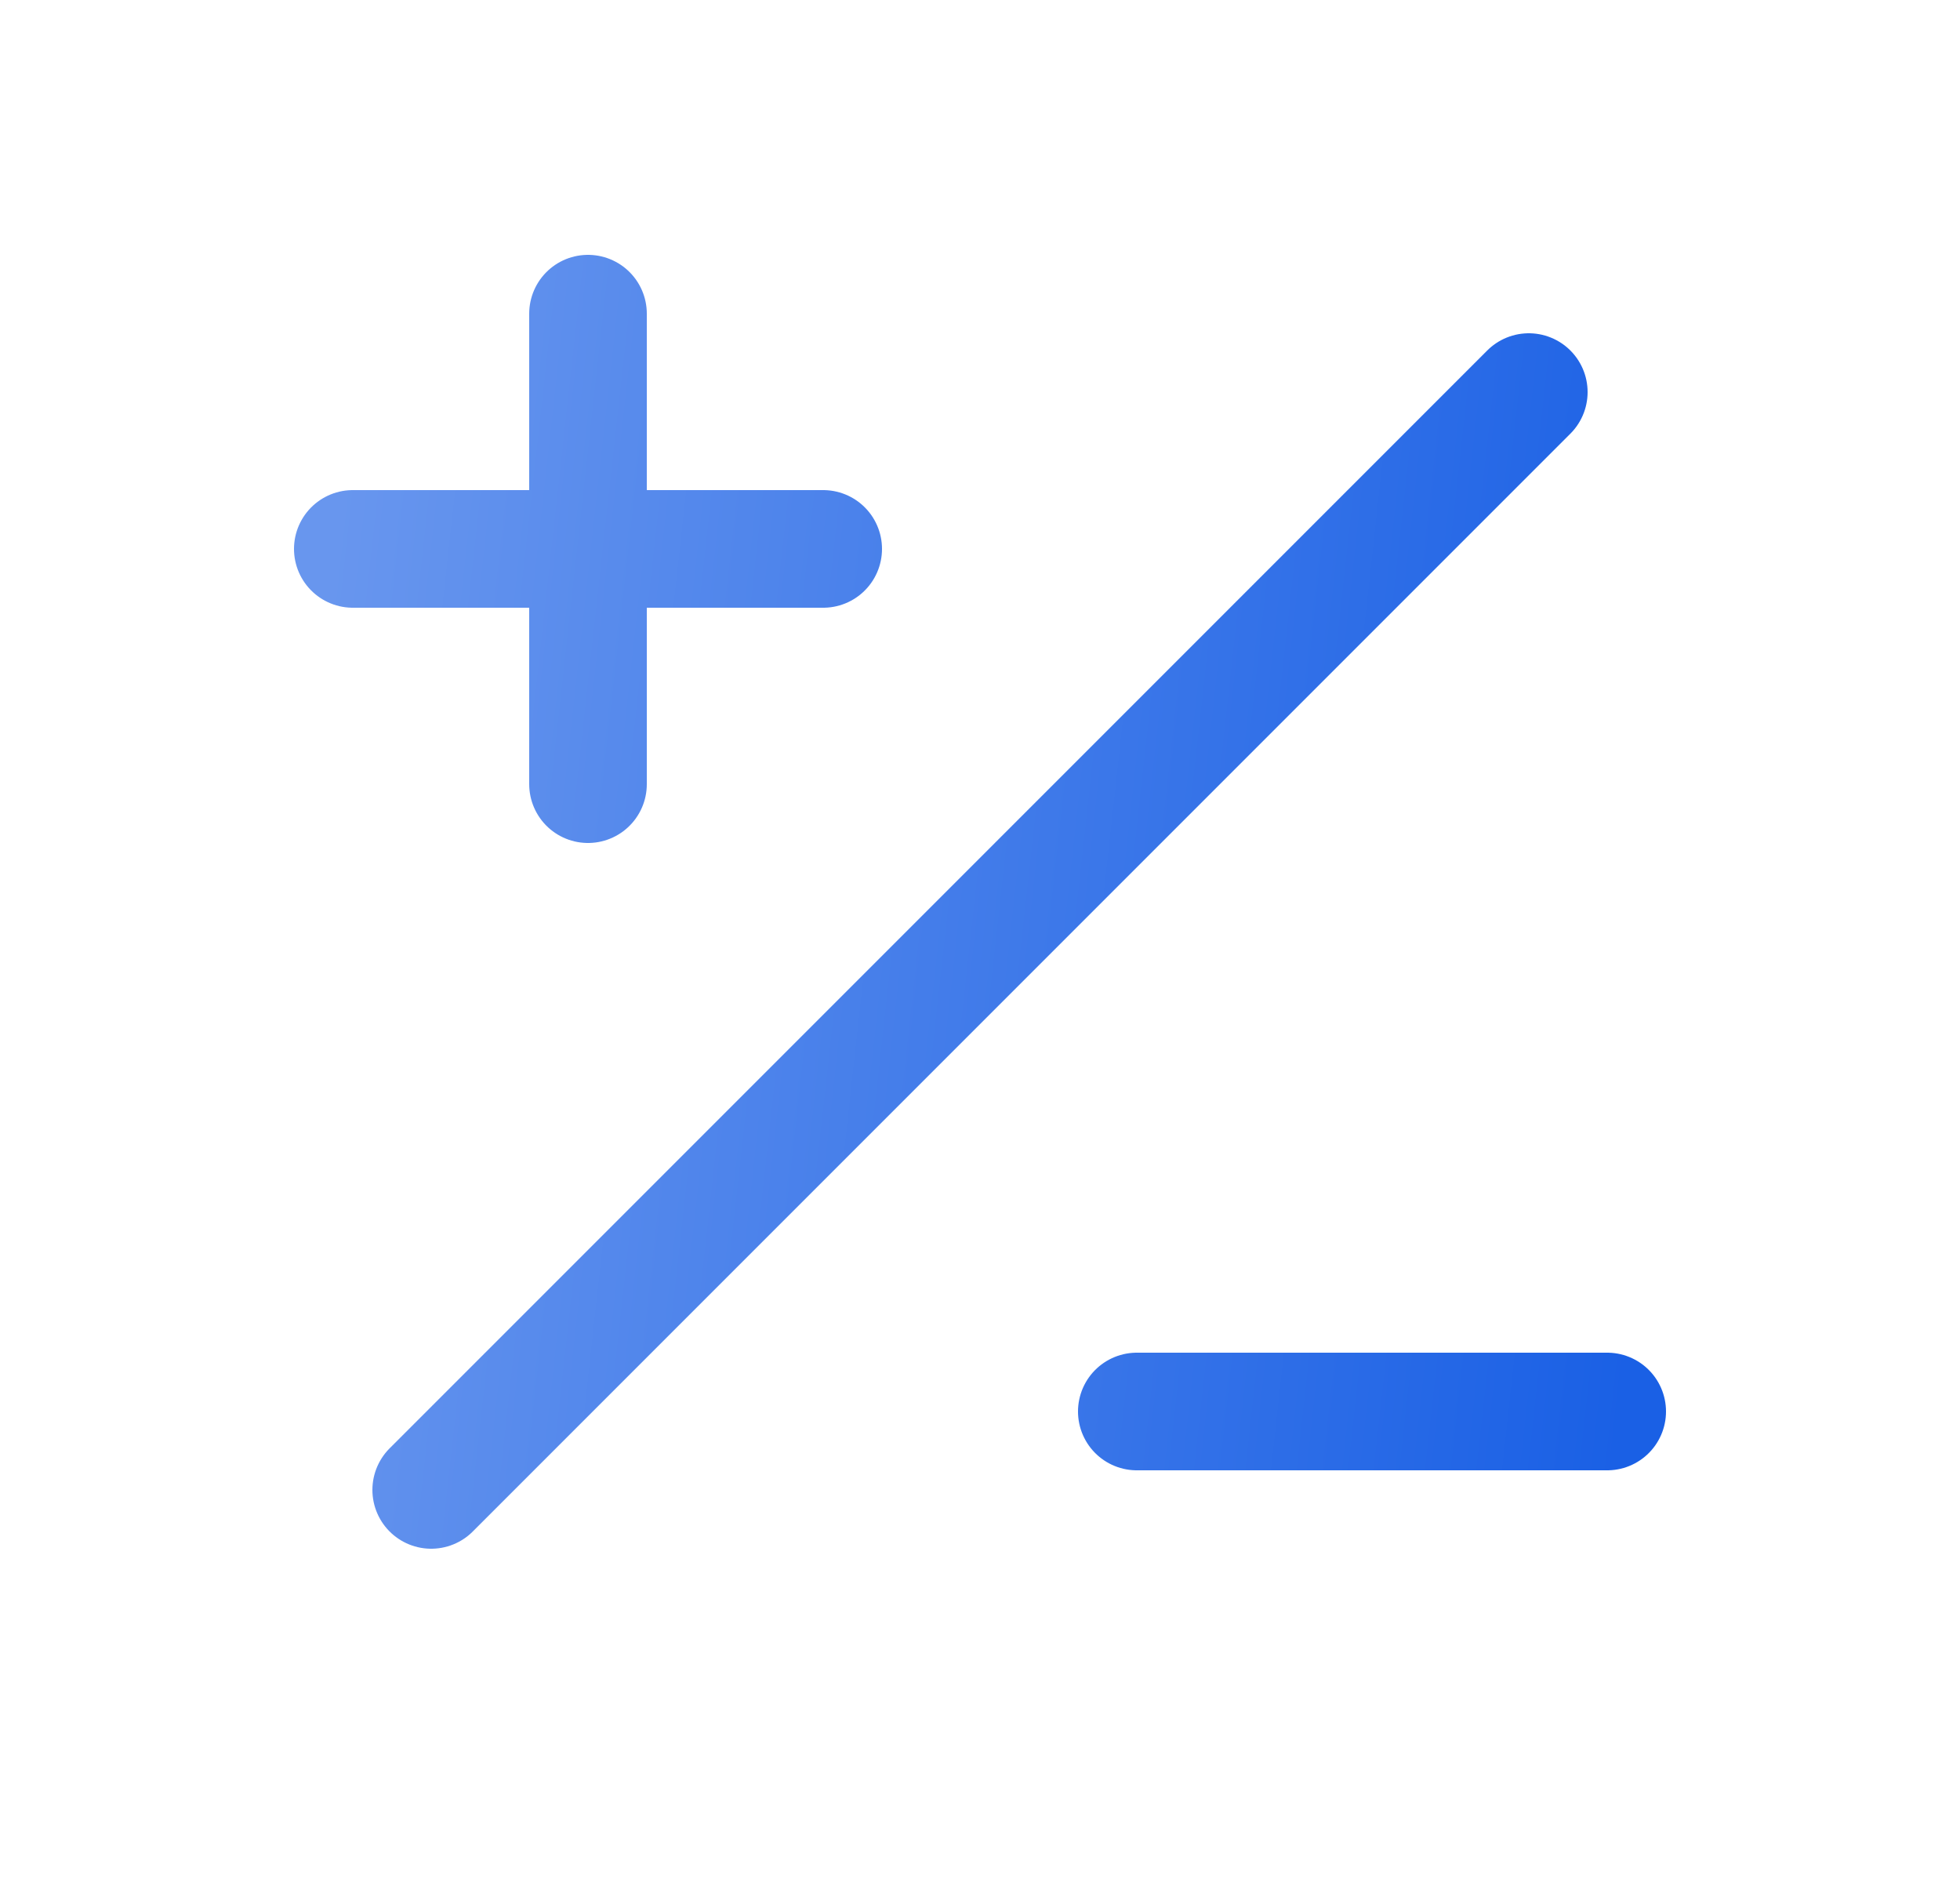 <svg width="25" height="24" viewBox="0 0 25 24" fill="none" xmlns="http://www.w3.org/2000/svg">
<path d="M4.5 7H10.5M7.5 4V10M20.5 18H14.5M5.5 19L19.5 5" stroke="url(#paint0_linear_13105_2158)" stroke-width="1.5" stroke-linecap="round" stroke-linejoin="round"/>
<defs>
<linearGradient id="paint0_linear_13105_2158" x1="4.372" y1="5.938" x2="21.83" y2="7.871" gradientUnits="userSpaceOnUse">
<stop stop-color="#6896EE"/>
<stop offset="1" stop-color="#1A60E5"/>
</linearGradient>
</defs>
</svg>
